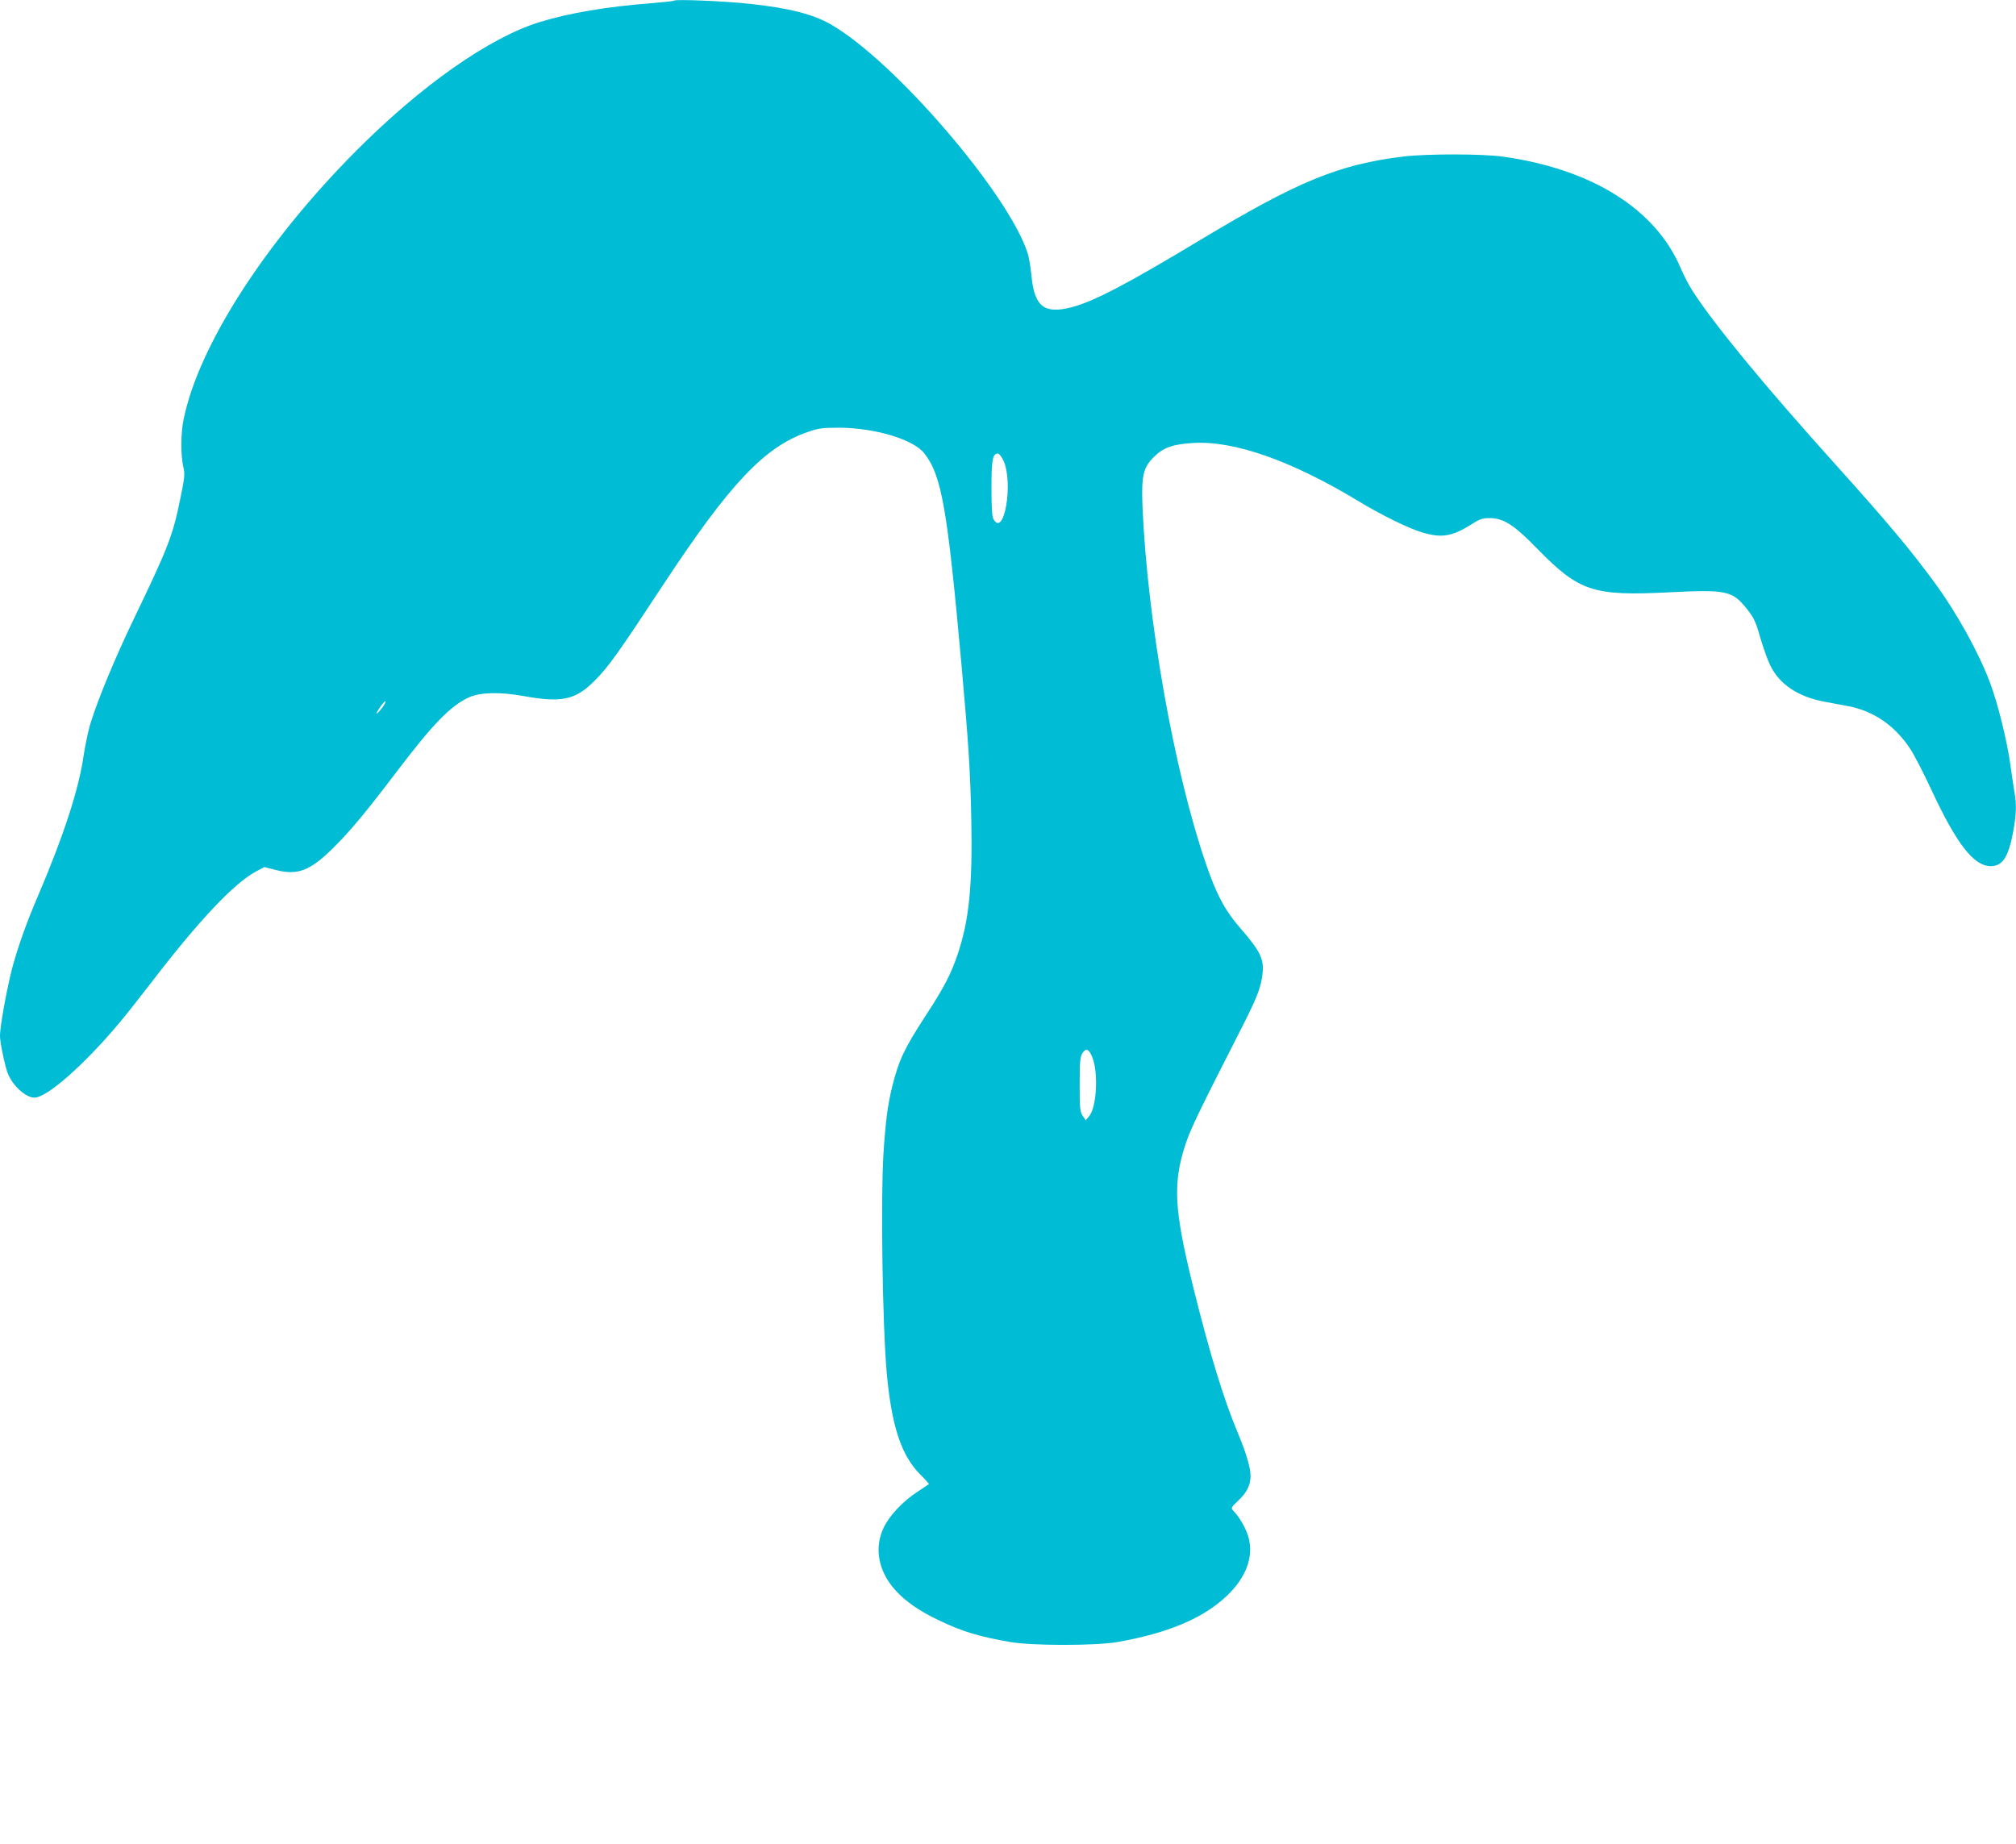 <?xml version="1.0" standalone="no"?>
<!DOCTYPE svg PUBLIC "-//W3C//DTD SVG 20010904//EN"
 "http://www.w3.org/TR/2001/REC-SVG-20010904/DTD/svg10.dtd">
<svg version="1.0" xmlns="http://www.w3.org/2000/svg"
 width="1280pt" height="1171pt" viewBox="0 0 1280 1171"
 preserveAspectRatio="xMidYMid meet">
<g transform="translate(0,1171) scale(0.1,-0.1)"
fill="#00bcd4" stroke="none">
<path d="M4280 11706 c-3 -3 -66 -10 -140 -16 -289 -22 -528 -63 -716 -121
-319 -99 -750 -402 -1164 -818 -577 -580 -999 -1237 -1094 -1703 -19 -90 -19
-231 -2 -303 11 -45 9 -66 -21 -210 -46 -226 -77 -306 -291 -750 -121 -252
-228 -509 -276 -664 -15 -46 -35 -143 -46 -215 -30 -209 -128 -508 -285 -876
-73 -171 -118 -294 -161 -443 -34 -120 -84 -389 -84 -456 0 -41 31 -189 49
-236 31 -79 114 -155 170 -155 78 0 312 205 534 469 40 47 133 165 207 261
301 393 527 633 667 707 l51 27 72 -18 c140 -37 221 -5 370 144 107 106 205
225 395 475 235 310 346 424 465 478 70 31 198 34 345 7 244 -44 330 -25 454
101 86 87 146 171 434 609 420 638 641 872 913 966 70 25 94 28 204 28 224 -1
469 -74 538 -162 111 -141 147 -348 237 -1347 44 -491 56 -673 62 -980 8 -421
-14 -638 -86 -853 -42 -125 -86 -211 -201 -387 -139 -214 -173 -286 -215 -454
-29 -118 -42 -221 -55 -416 -19 -293 -7 -1097 20 -1402 31 -339 92 -525 213
-646 32 -32 57 -60 55 -61 -1 -1 -35 -23 -73 -49 -94 -61 -178 -151 -215 -229
-61 -129 -33 -277 75 -396 65 -72 152 -132 276 -191 148 -71 253 -103 454
-138 142 -24 538 -24 680 0 318 56 543 150 692 291 126 118 175 253 139 377
-16 55 -55 124 -94 164 -18 20 -18 21 34 70 52 50 74 96 74 155 0 51 -31 153
-84 279 -86 203 -180 512 -282 926 -120 487 -128 651 -47 899 34 102 86 209
365 756 94 186 117 248 125 337 8 84 -20 139 -135 271 -104 119 -157 217 -227
422 -202 591 -370 1542 -401 2261 -8 200 4 251 76 321 59 57 119 78 246 85
262 16 629 -114 1057 -374 130 -79 310 -168 391 -192 129 -40 195 -29 326 54
45 29 64 35 108 35 88 0 154 -42 301 -193 268 -274 355 -303 842 -278 359 18
398 10 489 -104 46 -58 57 -81 86 -183 19 -64 47 -144 64 -178 58 -119 176
-198 340 -229 47 -9 118 -22 159 -30 158 -31 291 -122 388 -268 25 -37 87
-157 137 -265 160 -343 268 -482 376 -482 74 0 111 56 141 213 21 114 24 177
9 258 -5 30 -17 108 -26 174 -21 152 -80 391 -129 520 -70 188 -211 443 -348
630 -155 212 -304 390 -638 761 -449 499 -771 890 -906 1102 -20 31 -52 93
-71 137 -158 376 -562 630 -1127 710 -132 19 -485 19 -635 1 -412 -51 -667
-156 -1288 -529 -470 -283 -677 -391 -818 -428 -174 -45 -236 4 -255 199 -5
53 -16 119 -25 147 -124 378 -839 1210 -1242 1446 -117 69 -272 108 -524 135
-159 17 -469 30 -478 20z m2092 -2923 c63 -142 3 -488 -64 -370 -9 15 -13 73
-13 197 0 180 7 220 41 220 8 0 24 -21 36 -47z m-3946 -1568 c-26 -34 -45 -48
-30 -22 21 36 47 68 51 63 3 -3 -6 -21 -21 -41z m4509 -2218 c40 -97 28 -320
-20 -375 l-22 -26 -19 29 c-17 26 -19 49 -19 200 0 146 3 175 18 198 22 34 41
26 62 -26z"/>
</g>
</svg>
